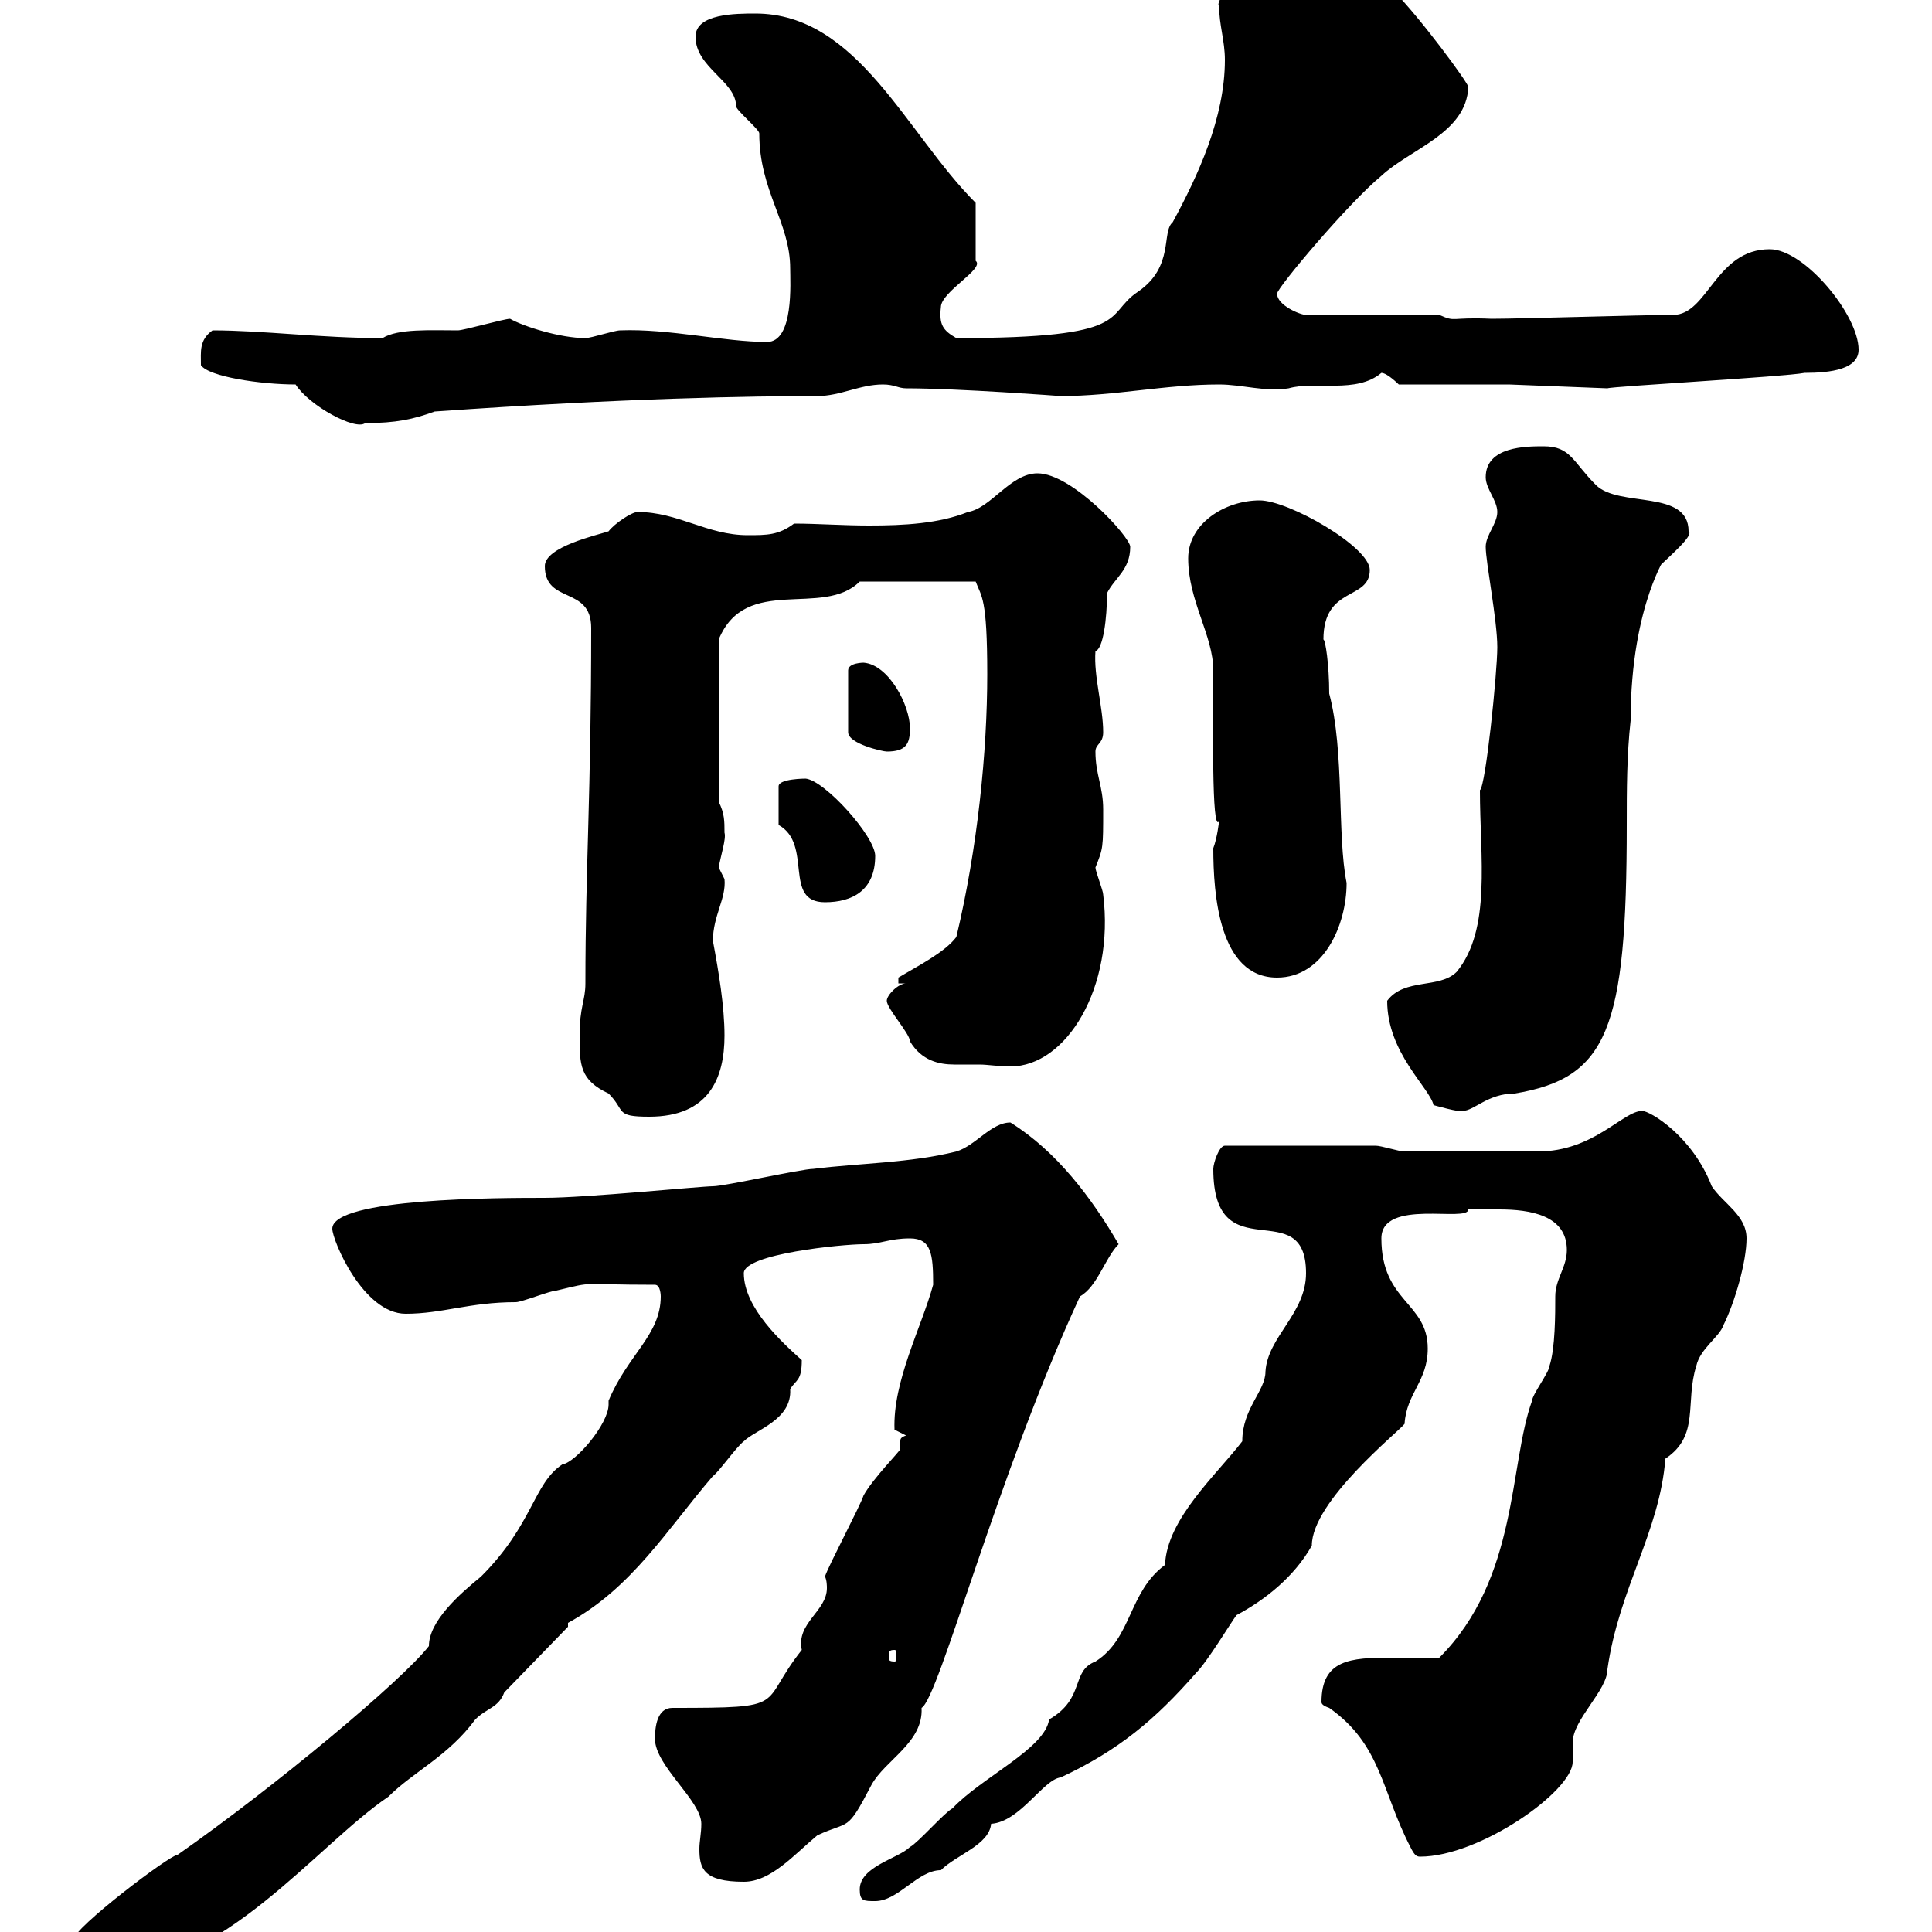 <svg xmlns="http://www.w3.org/2000/svg" xmlns:xlink="http://www.w3.org/1999/xlink" width="300" height="300"><path d="M11.40 301.20C11.40 304.20 15 306 16.80 306C34.50 306 49.20 286.50 60.30 279C64.20 275.10 69.60 272.70 73.80 267C75.60 265.20 77.40 265.20 78.30 262.80L88.20 252.60L88.20 252C98.10 246.60 103.50 237.60 110.70 229.20C111.60 228.60 114.30 224.70 115.50 223.80C117.30 222 123 220.50 122.70 215.70C123.60 214.20 124.50 214.50 124.50 211.20C121.50 208.50 115.50 203.10 115.50 197.70C115.50 194.70 130.80 193.20 134.10 193.20C136.80 193.20 138 192.30 141.30 192.30C144.60 192.30 144.90 194.70 144.90 199.50C143.10 206.10 138.60 214.50 138.90 222C138.90 222 140.70 222.90 140.70 222.90C139.80 223.20 139.80 223.50 139.80 223.80C139.80 224.10 139.80 224.70 139.80 225C139.80 225.30 135.60 229.50 134.10 232.20C133.50 234 128.70 243 128.10 244.80C128.40 245.40 128.40 246.30 128.40 246.60C128.40 250.20 123.60 252 124.50 256.20C117.60 264.90 123 265.20 104.40 265.20C102 265.20 101.70 268.20 101.70 270C101.70 274.20 108.90 279.60 108.90 283.20C108.90 284.70 108.60 285.90 108.60 287.10C108.60 290.10 109.20 292.20 115.50 292.20C119.70 292.20 123.30 288 126.90 285C132 282.60 131.40 284.70 135.30 277.20C137.40 273.30 143.40 270.60 143.10 265.20C145.80 263.70 154.80 229.20 167.70 201.30C170.40 199.80 171.60 195.30 173.70 193.20C169.50 186 164.10 178.80 156.90 174.30C153.90 174.30 151.50 177.90 148.50 178.80C141.30 180.60 133.50 180.60 126.30 181.50C124.50 181.50 112.50 184.20 110.70 184.20C108.90 184.20 90.90 186 84.60 186C77.70 186 51.60 186 51.60 190.80C51.60 192.60 56.40 204 63 204C68.70 204 72.90 202.20 80.10 202.20C81 202.20 85.50 200.40 86.40 200.40C92.70 198.90 89.40 199.50 101.70 199.50C102.60 199.50 102.60 201.30 102.60 201.30C102.60 207.30 97.50 210.30 94.50 217.50C94.50 217.80 94.50 217.80 94.50 218.10C94.50 221.10 89.40 227.10 87.30 227.40C82.80 230.40 82.80 236.70 74.70 244.80C71.40 247.50 66.60 251.70 66.60 255.60C62.40 261 42.60 277.50 27.60 288C26.40 288 11.40 299.40 11.40 301.20ZM133.50 293.40C133.50 295.20 134.10 295.20 135.90 295.20C139.50 295.20 142.50 290.40 146.10 290.40C148.50 288 153.60 286.50 153.90 283.20C158.40 282.90 162 276.30 164.70 276C173.70 271.80 179.40 267 185.70 259.80C187.50 258 191.10 252 192 250.80C196.50 248.40 201 244.80 203.70 240C203.70 233.10 217.20 222.30 218.10 221.10C218.40 216.30 221.70 214.50 221.70 209.40C221.70 202.20 214.50 202.20 214.50 192.30C214.50 186 228 189.90 228 187.80C229.50 187.80 231 187.80 232.80 187.80C237.60 187.80 243.30 188.70 243.30 194.10C243.30 196.80 241.50 198.60 241.50 201.30C241.50 204 241.50 209.40 240.60 212.10C240.60 213 237.90 216.60 237.90 217.50C234.30 227.40 235.80 245.10 223.50 257.40C220.80 257.40 218.40 257.40 216 257.40C209.70 257.40 205.20 257.70 205.20 264.30C205.20 264.60 205.50 264.90 206.40 265.20C214.50 270.90 214.50 278.10 219 286.80C219.60 288 219.90 288.30 220.50 288.30C229.80 288.30 244.20 278.10 244.20 273.60C244.20 273.60 244.20 270.60 244.20 270.60C244.20 267 249.60 262.50 249.60 259.20C251.40 246.60 257.70 237.90 258.60 226.50C264 222.90 261.60 217.80 263.40 212.10C264 209.40 267 207.60 267.60 205.80C269.40 202.20 271.20 195.90 271.20 192.30C271.20 188.70 267.60 186.90 265.80 184.20C262.80 176.40 256.20 172.50 255 172.50C252 172.50 247.50 178.80 238.80 178.80C234.60 178.80 221.40 178.80 218.10 178.80C217.20 178.80 214.50 177.90 213.60 177.90L190.20 177.90C189.30 177.90 188.40 180.60 188.40 181.50C188.40 197.70 202.80 185.10 202.80 197.70C202.80 204 196.80 207.60 196.50 213C196.50 216 192.90 218.70 192.90 223.80C189 228.90 181.20 235.80 180.90 243C175.20 247.20 175.80 254.40 170.10 258C166.20 259.50 168.60 263.70 162.90 267C162.30 271.50 152.40 276 147.90 280.80C146.70 281.40 142.50 286.20 141.30 286.80C139.50 288.60 133.50 289.80 133.50 293.40ZM138.90 256.20C139.20 256.20 139.20 256.50 139.20 257.40C139.20 257.70 139.20 258 138.90 258C138 258 138 257.70 138 257.40C138 256.50 138 256.20 138.90 256.20ZM90 160.80C90 165.30 90 167.70 94.50 169.80C97.20 172.50 95.40 173.40 100.80 173.40C110.10 173.40 112.50 167.40 112.50 160.80C112.50 156.30 111.60 150.90 110.70 146.10C110.70 142.20 112.80 139.50 112.50 136.50C112.50 136.50 111.60 134.70 111.60 134.70C111.90 132.90 112.80 130.20 112.50 129.30C112.50 127.50 112.50 126.30 111.60 124.50L111.60 99.30C115.80 89.10 127.80 96 133.50 90.30L151.50 90.30C152.40 92.70 153.30 92.70 153.30 104.70C153.30 116.70 151.80 131.70 148.50 145.50C146.70 147.90 142.50 150 139.50 151.80L139.50 152.70L140.70 152.70C139.50 152.70 137.70 154.50 137.70 155.40C137.70 156.60 141.30 160.50 141.30 161.70C143.10 164.70 145.80 165.30 148.20 165.30C149.70 165.30 150.60 165.30 152.10 165.30C153.30 165.30 155.10 165.60 156.90 165.60C165.60 165.60 173.10 153.30 171.30 138.90C171.30 138.30 170.10 135.30 170.10 134.70C171.30 131.70 171.30 131.70 171.30 125.70C171.30 122.10 170.10 120.30 170.10 116.70C170.10 115.50 171.30 115.50 171.30 113.70C171.30 109.80 169.80 105 170.10 101.10C171.30 100.80 171.90 96 171.90 92.10C173.10 89.70 175.50 88.50 175.50 84.90C175.50 83.40 166.50 73.50 161.10 73.50C156.90 73.50 153.90 78.90 150.30 79.50C145.80 81.30 140.40 81.60 135 81.60C130.80 81.60 126.90 81.30 123.30 81.30C120.90 83.10 119.10 83.10 116.10 83.10C109.80 83.10 105.30 79.50 99 79.50C98.10 79.50 95.40 81.30 94.50 82.50C92.70 83.10 84.60 84.90 84.60 87.90C84.60 93.90 91.80 90.90 91.80 97.50C91.80 123.30 90.90 134.70 90.90 152.70C90.90 155.40 90 156.30 90 160.80ZM215.40 155.40C215.40 163.50 222 168.90 222.60 171.60C222.60 171.60 226.80 172.80 227.10 172.50C228.90 172.50 231 169.80 235.20 169.80C249.60 167.40 252.60 159.90 252.60 128.10C252.60 122.70 252.60 117.30 253.20 111.90C253.20 93.30 259.50 85.50 257.70 87.90C259.20 86.40 263.10 83.10 262.20 82.50C262.20 75.90 251.40 78.90 247.80 75.30C244.20 71.70 243.90 69.30 239.70 69.30C237 69.30 230.70 69.30 230.70 74.10C230.70 75.90 232.50 77.70 232.50 79.50C232.50 81.30 230.70 83.10 230.70 84.90C230.70 87.30 232.50 96.30 232.50 100.50C232.50 104.40 230.70 122.10 229.80 122.70C229.80 133.20 231.60 144.30 226.20 150.90C223.50 153.60 218.10 151.80 215.40 155.40ZM188.40 131.70C188.40 138.90 189.30 151.80 198.30 151.80C205.50 151.80 209.10 143.70 209.10 137.10C207.60 129.60 208.80 116.70 206.40 107.70C206.40 103.20 205.80 99.30 205.50 99.30C205.50 90.90 212.70 93.30 212.70 88.50C212.70 84.90 200.10 77.70 195.60 77.70C190.20 77.70 184.50 81.30 184.50 86.70C184.50 93.30 188.40 98.70 188.40 104.10C188.40 111.90 188.10 129.60 189.30 127.50C189.30 127.50 189 130.20 188.40 131.70ZM120.90 128.10C126.30 131.10 121.50 140.10 128.10 140.10C132.30 140.10 135.90 138.30 135.90 132.90C135.90 129.90 128.10 121.20 125.10 120.90C125.10 120.90 120.90 120.90 120.90 122.10ZM134.10 102.90C134.10 102.90 131.70 102.90 131.70 104.10L131.70 113.70C131.70 115.50 137.10 116.70 137.70 116.70C140.70 116.70 141.30 115.50 141.30 113.10C141.30 109.50 138 103.20 134.10 102.90ZM45.90 59.70C48 63 55.20 66.90 56.70 65.70C61.50 65.70 64.20 65.10 67.50 63.90C97.20 61.80 117 61.50 126.90 61.50C130.50 61.50 133.50 59.70 137.10 59.70C138.90 59.70 139.50 60.30 140.70 60.30C148.80 60.30 164.70 61.50 164.70 61.50C173.10 61.50 180.90 59.70 189.30 59.70C192.90 59.70 196.50 60.90 200.10 60.30C204.30 59.10 210.60 61.20 214.50 57.90C215.40 57.90 217.20 59.70 217.20 59.70L234.30 59.70L249.60 60.30C250.20 60 277.20 58.50 280.20 57.90C284.40 57.90 288.60 57.30 288.60 54.30C288.60 48.90 280.20 38.70 274.80 38.70C266.40 38.70 265.20 48.90 259.80 48.90C255 48.90 236.10 49.50 231.60 49.50C225 49.20 226.20 50.10 223.50 48.90L202.80 48.90C201.90 48.90 198.30 47.40 198.30 45.60C198.30 44.70 209.40 31.50 214.50 27.30C219 23.10 227.70 20.70 228 13.50C228 12.90 220.50 2.70 216.30-1.50C213.30-4.80 212.40-6.60 207.30-6.30C204-6.30 196.50 0.60 191.10-0.90C189.30-0.90 189 0.90 189.30 0.90C189.30 3.90 190.20 6.30 190.20 9.30C190.20 18.30 186 27.30 182.10 34.50C180.30 36 182.40 41.40 176.70 45.30C171.30 48.90 176.40 52.50 148.50 52.50C146.40 51.30 145.80 50.40 146.10 47.70C146.10 45.30 153 41.70 151.50 40.50L151.50 31.50C140.70 20.70 133.20 2.10 117.30 2.10C114.30 2.10 108 2.10 108 5.70C108 10.50 114.30 12.60 114.30 16.50C114.30 17.10 117.90 20.10 117.90 20.70C117.90 29.70 122.70 34.50 122.70 41.70C122.70 43.80 123.30 53.10 119.10 53.10C112.50 53.10 103.80 51 96.30 51.30C95.40 51.30 91.80 52.50 90.90 52.50C87 52.50 81.30 50.70 79.20 49.50C78.30 49.50 72 51.30 71.10 51.30C66.90 51.30 61.80 51 59.40 52.50C49.80 52.50 40.80 51.30 33 51.30C30.90 52.80 31.20 54.60 31.20 56.70C32.40 58.50 40.50 59.70 45.90 59.70Z"/></svg>
